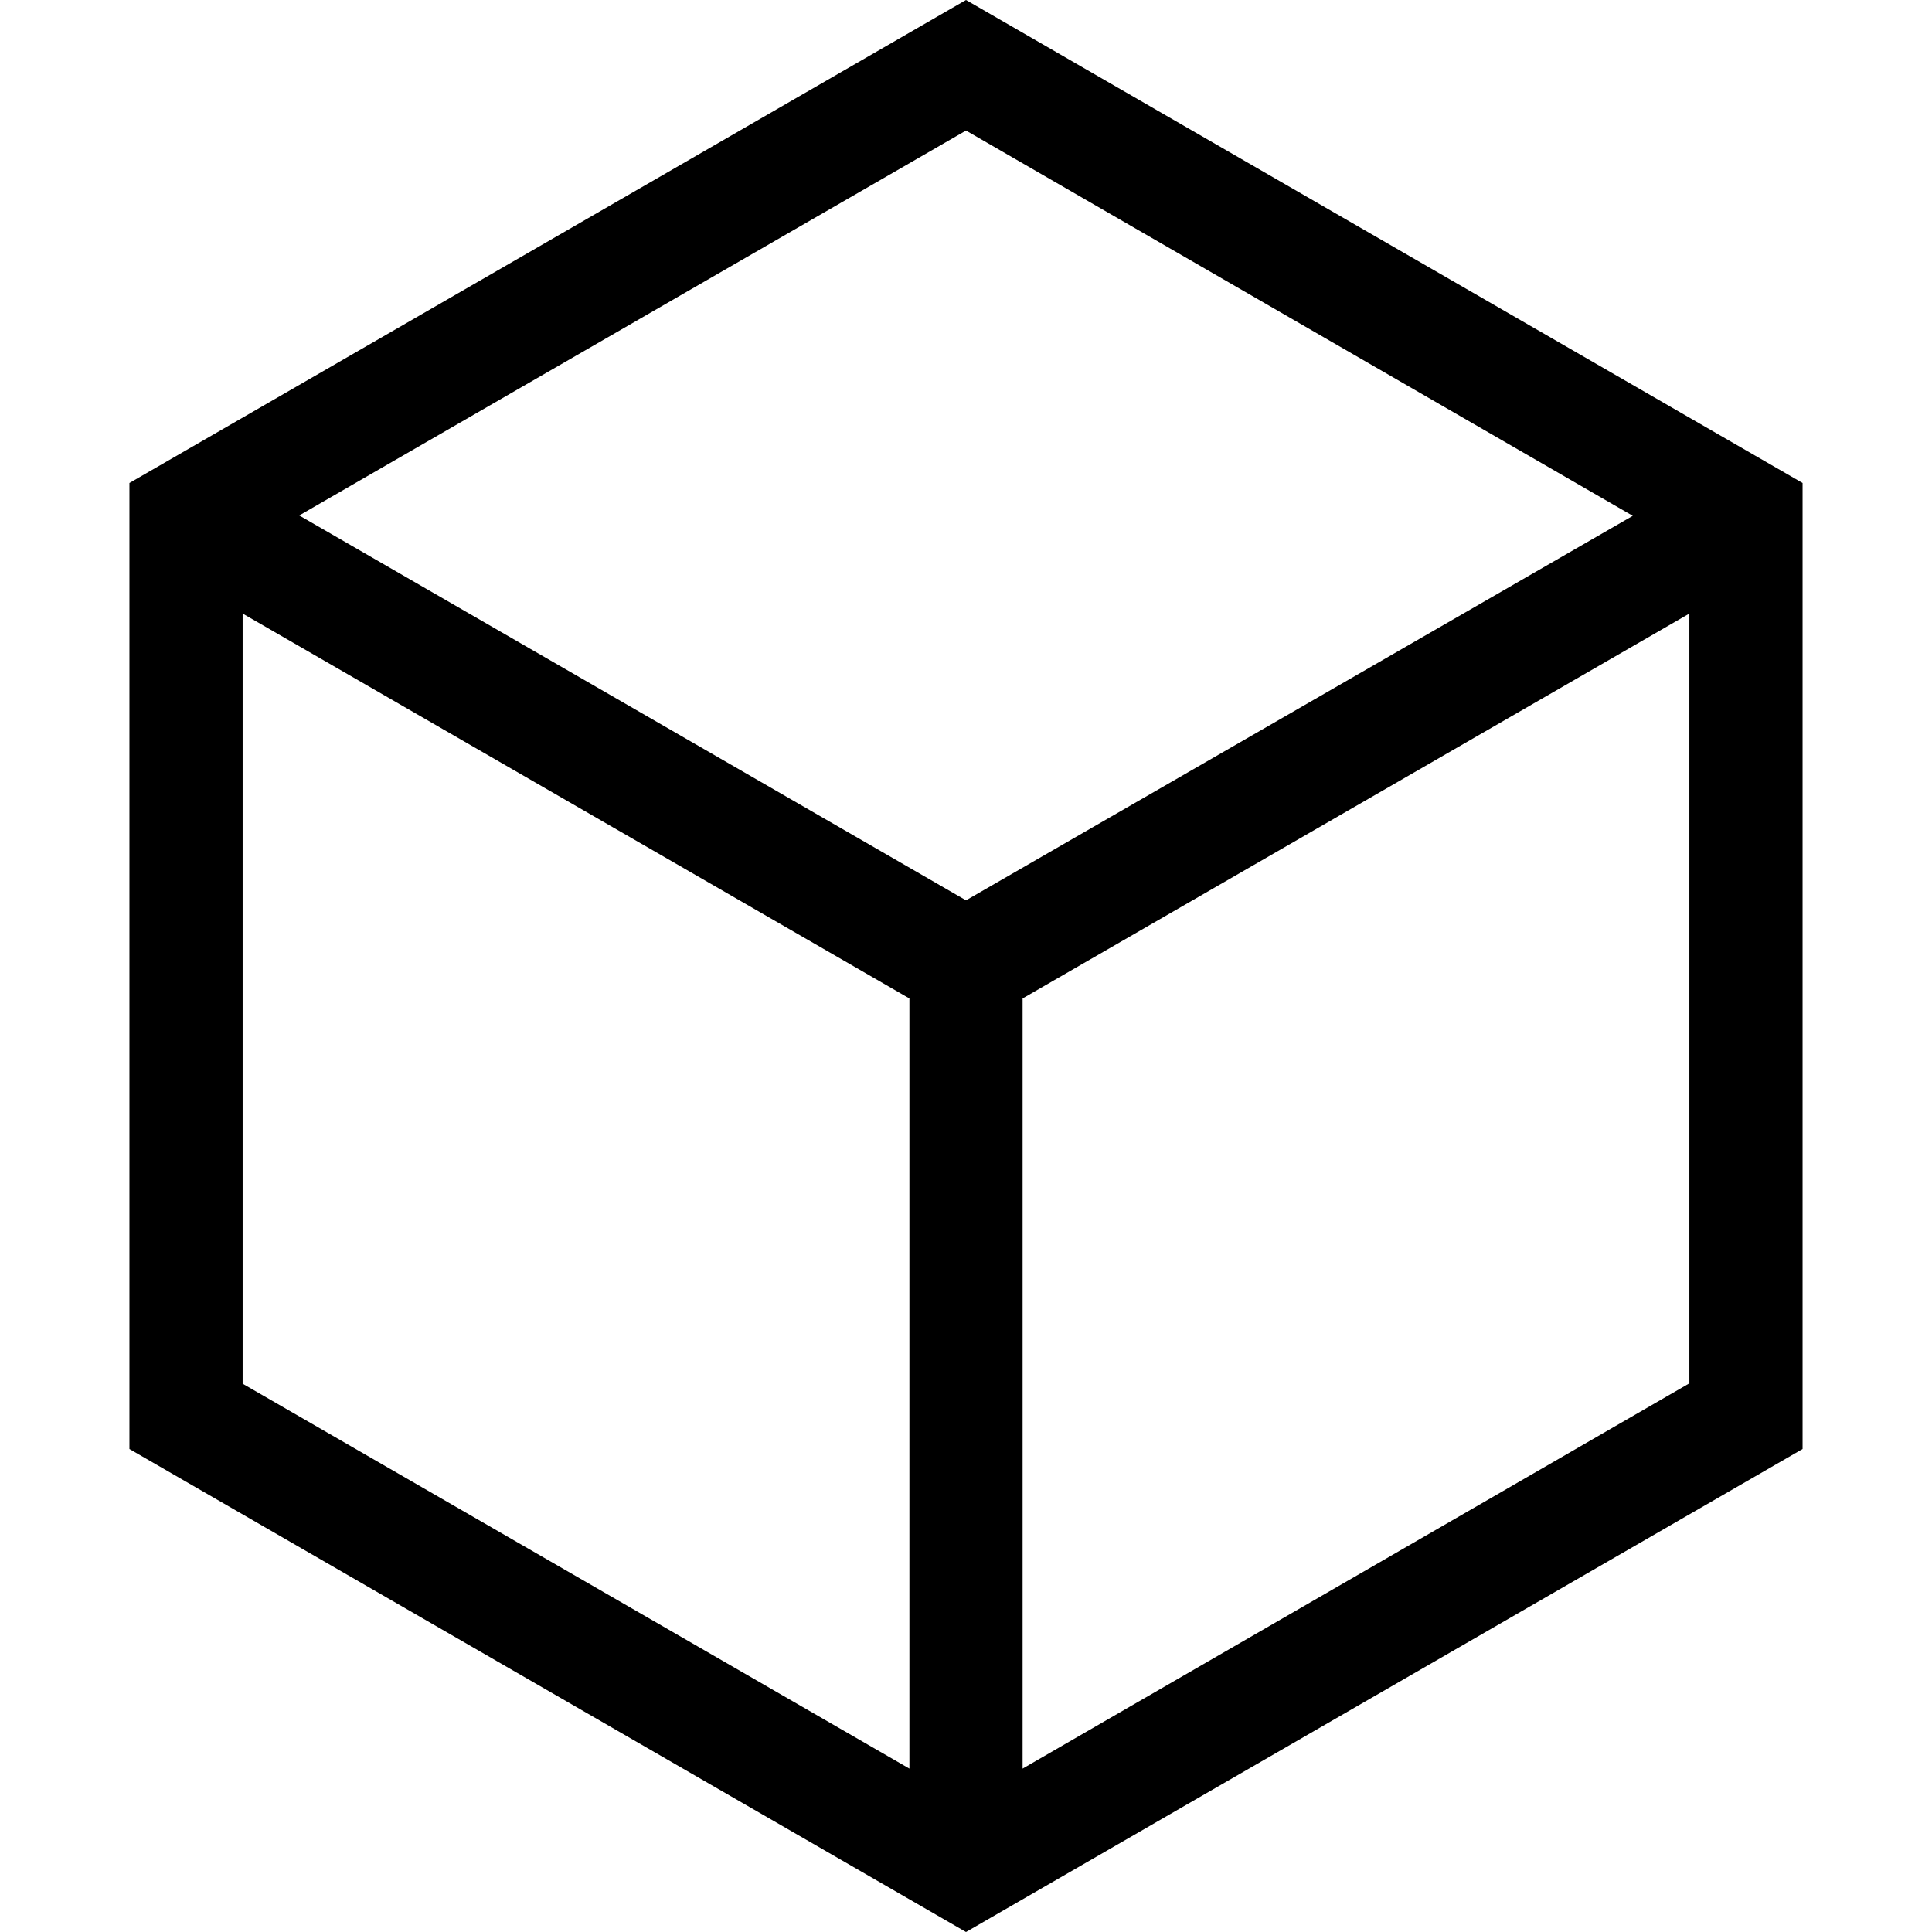 <?xml version="1.0" encoding="utf-8"?>
<!-- Generator: Adobe Illustrator 22.0.1, SVG Export Plug-In . SVG Version: 6.00 Build 0)  -->
<svg version="1.1" id="Capa_1" xmlns="http://www.w3.org/2000/svg" xmlns:xlink="http://www.w3.org/1999/xlink" x="0px" y="0px"
	 viewBox="0 0 512 512" style="enable-background:new 0 0 512 512;" xml:space="preserve">
<style type="text/css">
	.st0{fill:#000000;}
</style>
<path class="st0" d="M256,0L34.3,128v256L256,512l221.7-128V128L256,0z M432.7,136.7L256,238.6l-176.7-102L256,34.6L432.7,136.7z
	 M64.3,162.6l176.7,102v204.1l-176.7-102V162.6z M271,468.7V264.6l176.7-102v204L271,468.7z"/>
</svg>

